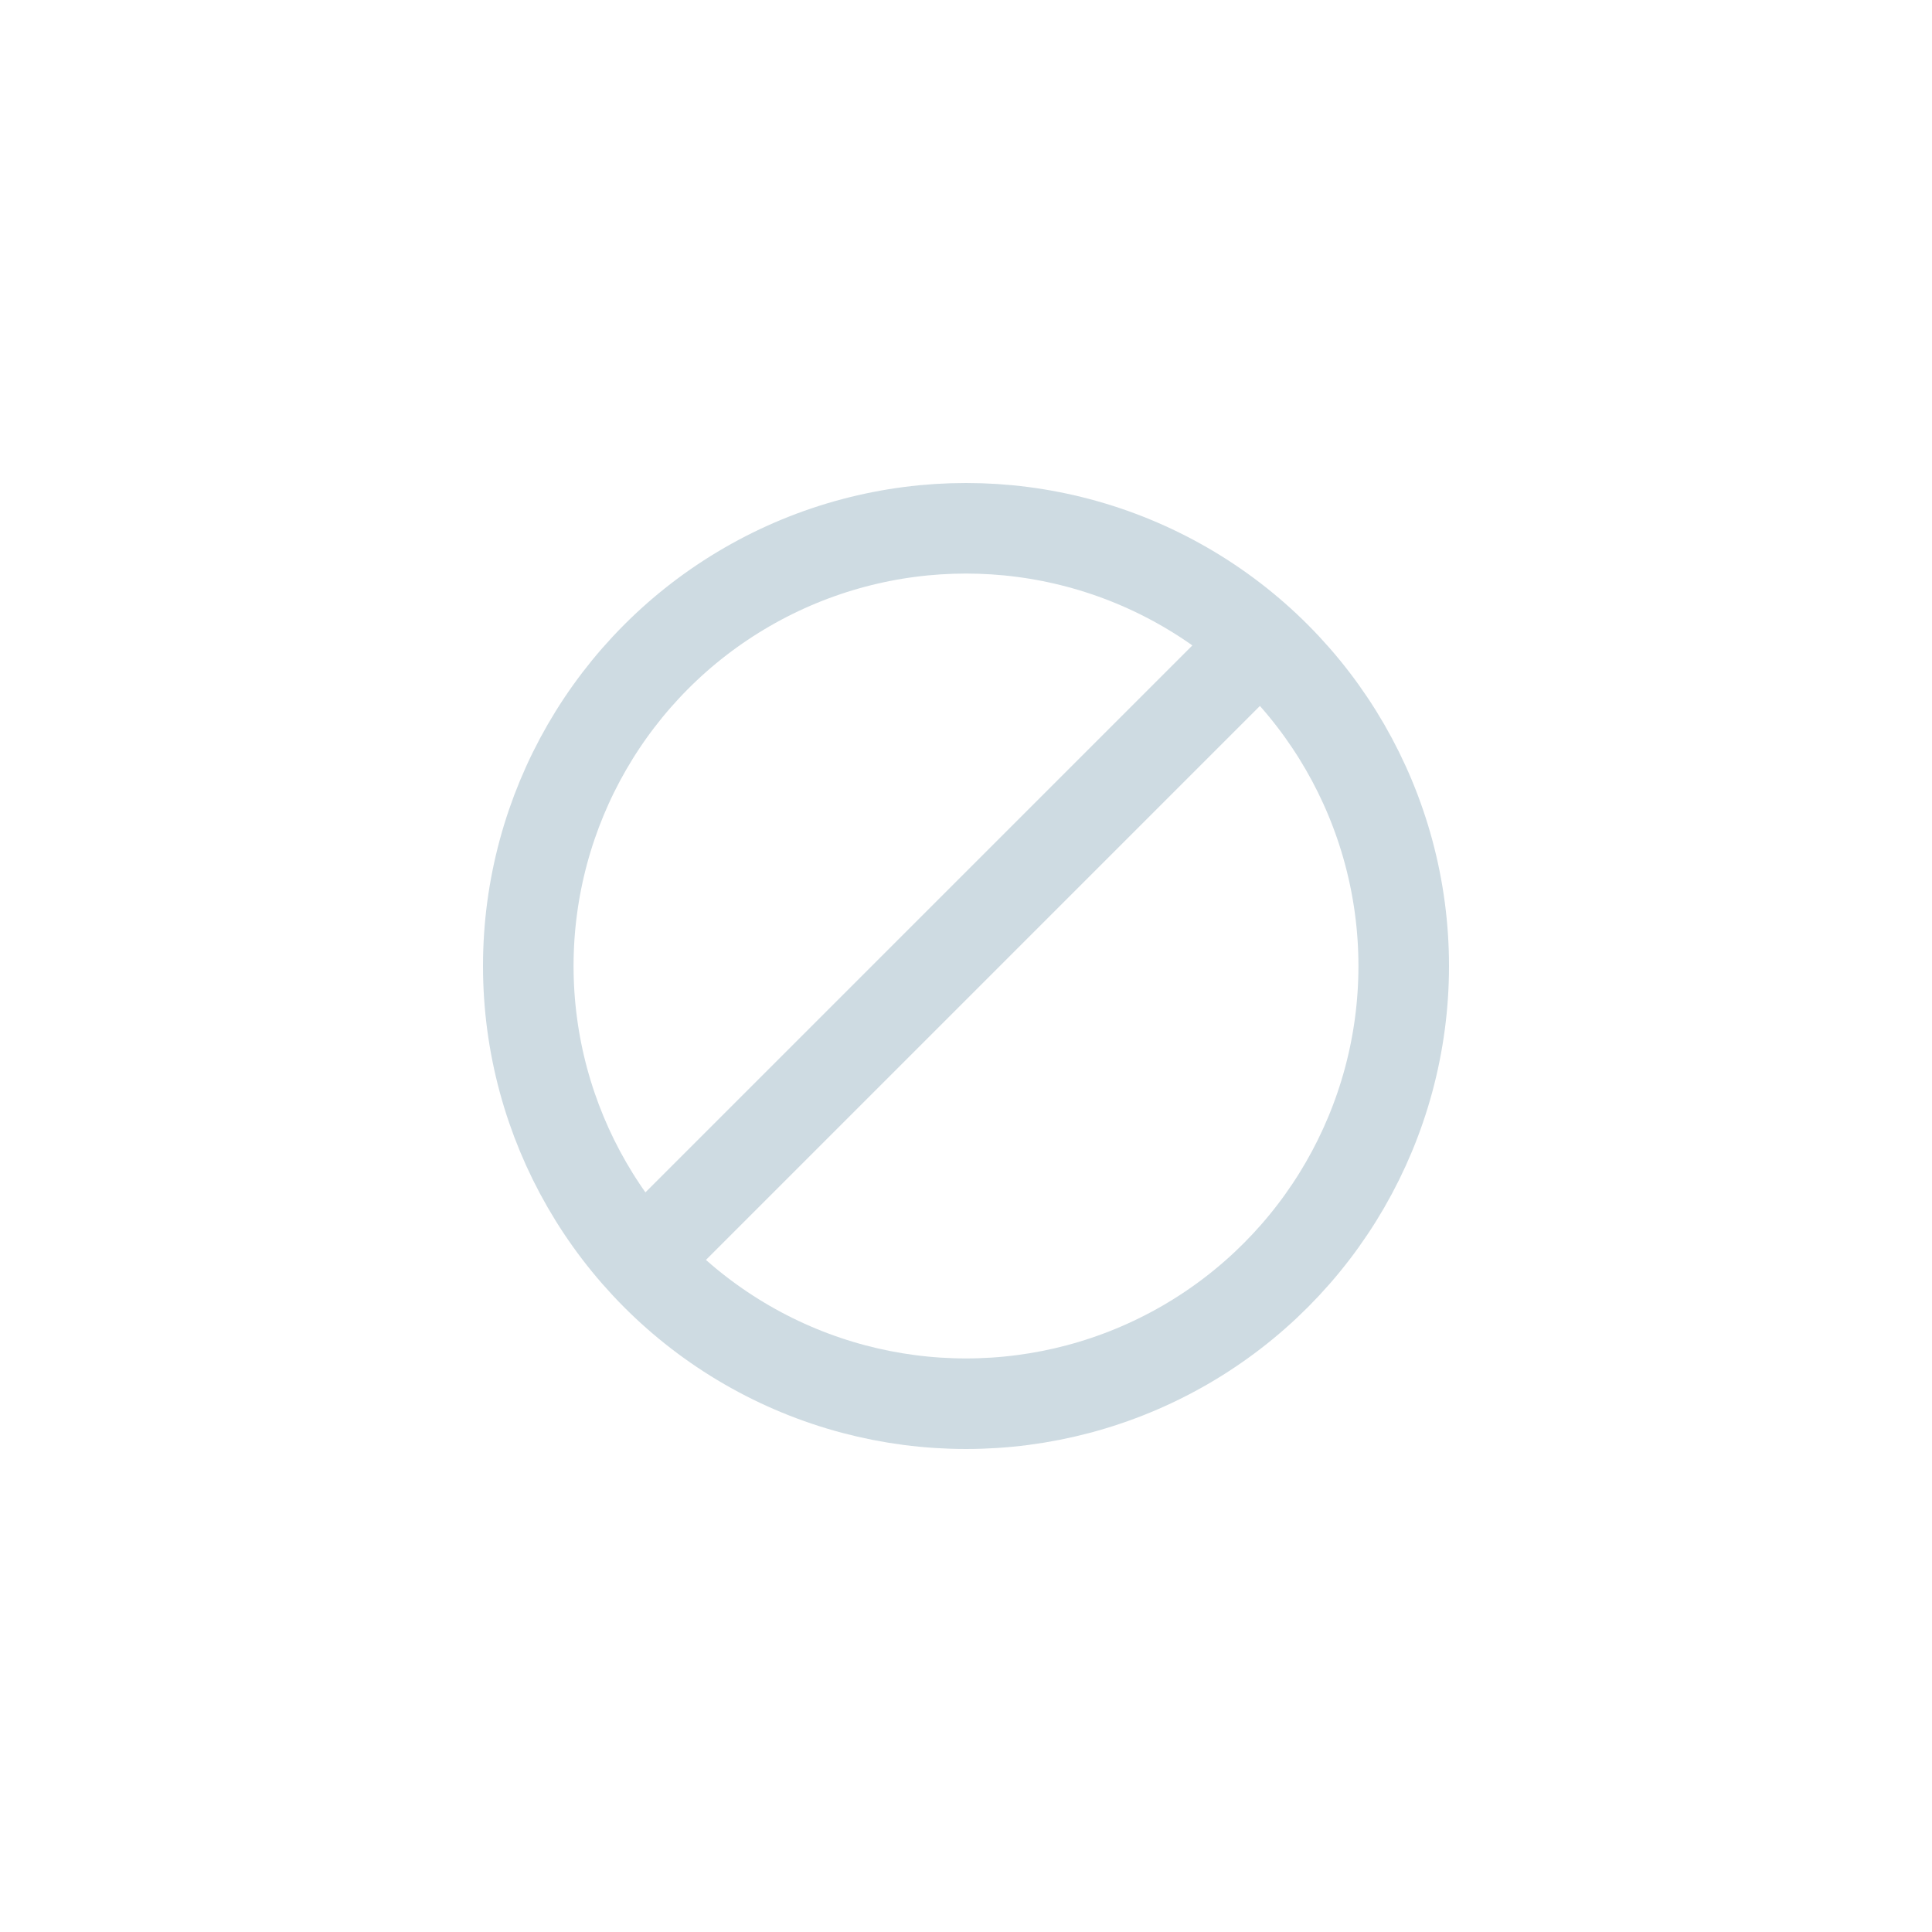 <svg width="32" height="32" viewBox="0 0 32 32" fill="none" xmlns="http://www.w3.org/2000/svg">
<circle cx="16" cy="16" r="7.25" stroke="#CEDBE2" stroke-width="1.5"/>
<path d="M21 10.5L10.5 21" stroke="#CEDBE2" stroke-width="1.5" stroke-linejoin="round"/>
</svg>
